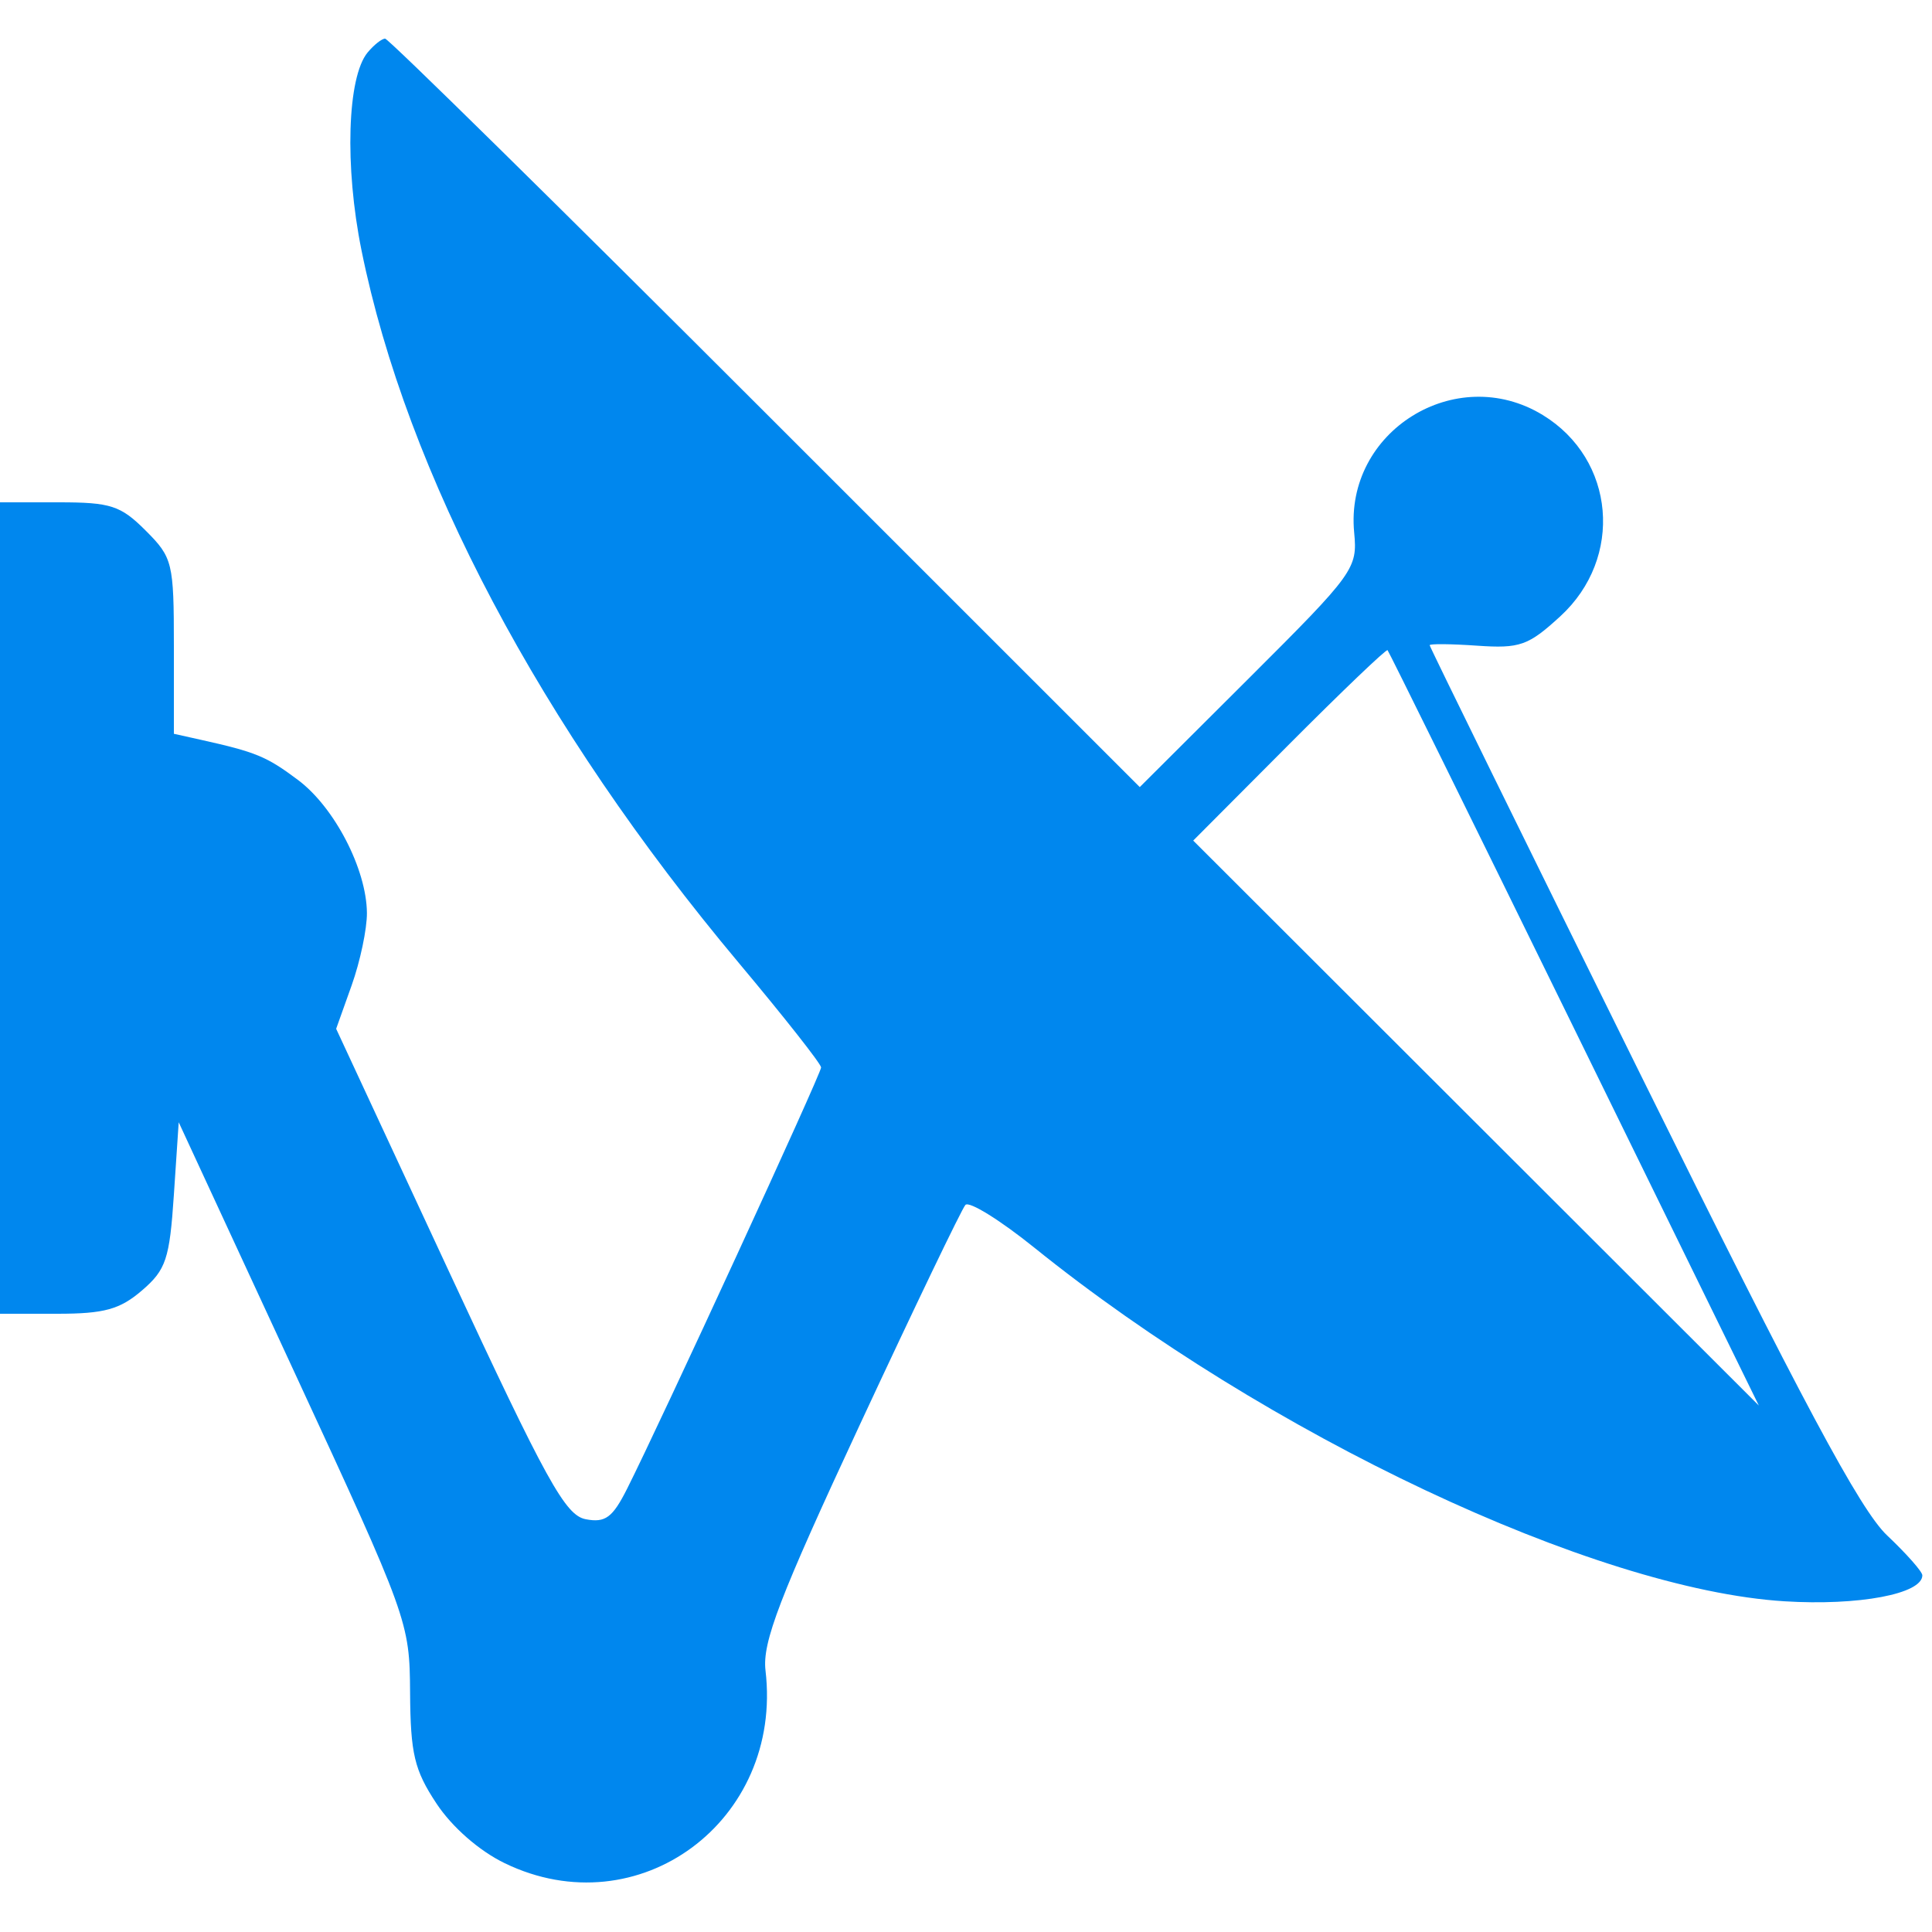 <svg width="200" height="200" viewBox="0 0 200 200" fill="none" xmlns="http://www.w3.org/2000/svg">
<path fill-rule="evenodd" clip-rule="evenodd" d="M38.057 5.431C35.947 7.973 35.661 17.219 37.422 25.911C42.105 49.024 55.969 75.211 76.473 99.672C81.163 105.267 85 110.141 85 110.502C85 111.154 68.417 147.168 64.915 154.12C63.411 157.107 62.662 157.658 60.636 157.271C58.518 156.866 56.57 153.337 46.489 131.651L34.798 106.5L36.404 102C37.287 99.525 37.998 96.15 37.983 94.5C37.942 89.973 34.627 83.575 30.859 80.75C27.594 78.303 26.514 77.857 20.75 76.574L18 75.962V66.904C18 58.226 17.877 57.724 15.077 54.923C12.488 52.334 11.46 52 6.077 52H0V94V136H5.944C10.783 136 12.41 135.552 14.694 133.589C17.189 131.446 17.555 130.348 18 123.677L18.5 116.176L30.452 141.993C42.264 167.508 42.404 167.897 42.452 175.227C42.493 181.552 42.895 183.24 45.184 186.701C46.802 189.146 49.609 191.601 52.25 192.879C66.095 199.581 81.083 188.507 79.245 172.933C78.9 170.014 80.681 165.374 89.034 147.433C94.649 135.37 99.556 125.155 99.938 124.734C100.32 124.313 103.527 126.301 107.066 129.152C131.096 148.515 165.074 164.538 184.709 165.764C192.41 166.245 199 165.005 199 163.075C199 162.699 197.359 160.842 195.353 158.946C192.56 156.307 186.586 145.143 169.853 111.293C157.834 86.98 148 66.955 147.999 66.793C147.999 66.632 150.211 66.653 152.915 66.841C157.334 67.147 158.204 66.84 161.514 63.806C168.109 57.763 167.22 47.544 159.701 42.96C150.712 37.478 139.185 44.66 140.183 55.12C140.54 58.863 140.208 59.322 129.27 70.23L117.988 81.479L79.239 42.739C57.928 21.433 40.21 4 39.868 4C39.525 4 38.71 4.644 38.057 5.431ZM133.459 77.041L123.521 87.017L152.797 116.258L182.074 145.5L162.977 106.524C152.474 85.087 143.772 67.439 143.639 67.306C143.507 67.173 138.926 71.554 133.459 77.041Z" fill="#0087EE"/>
</svg>
